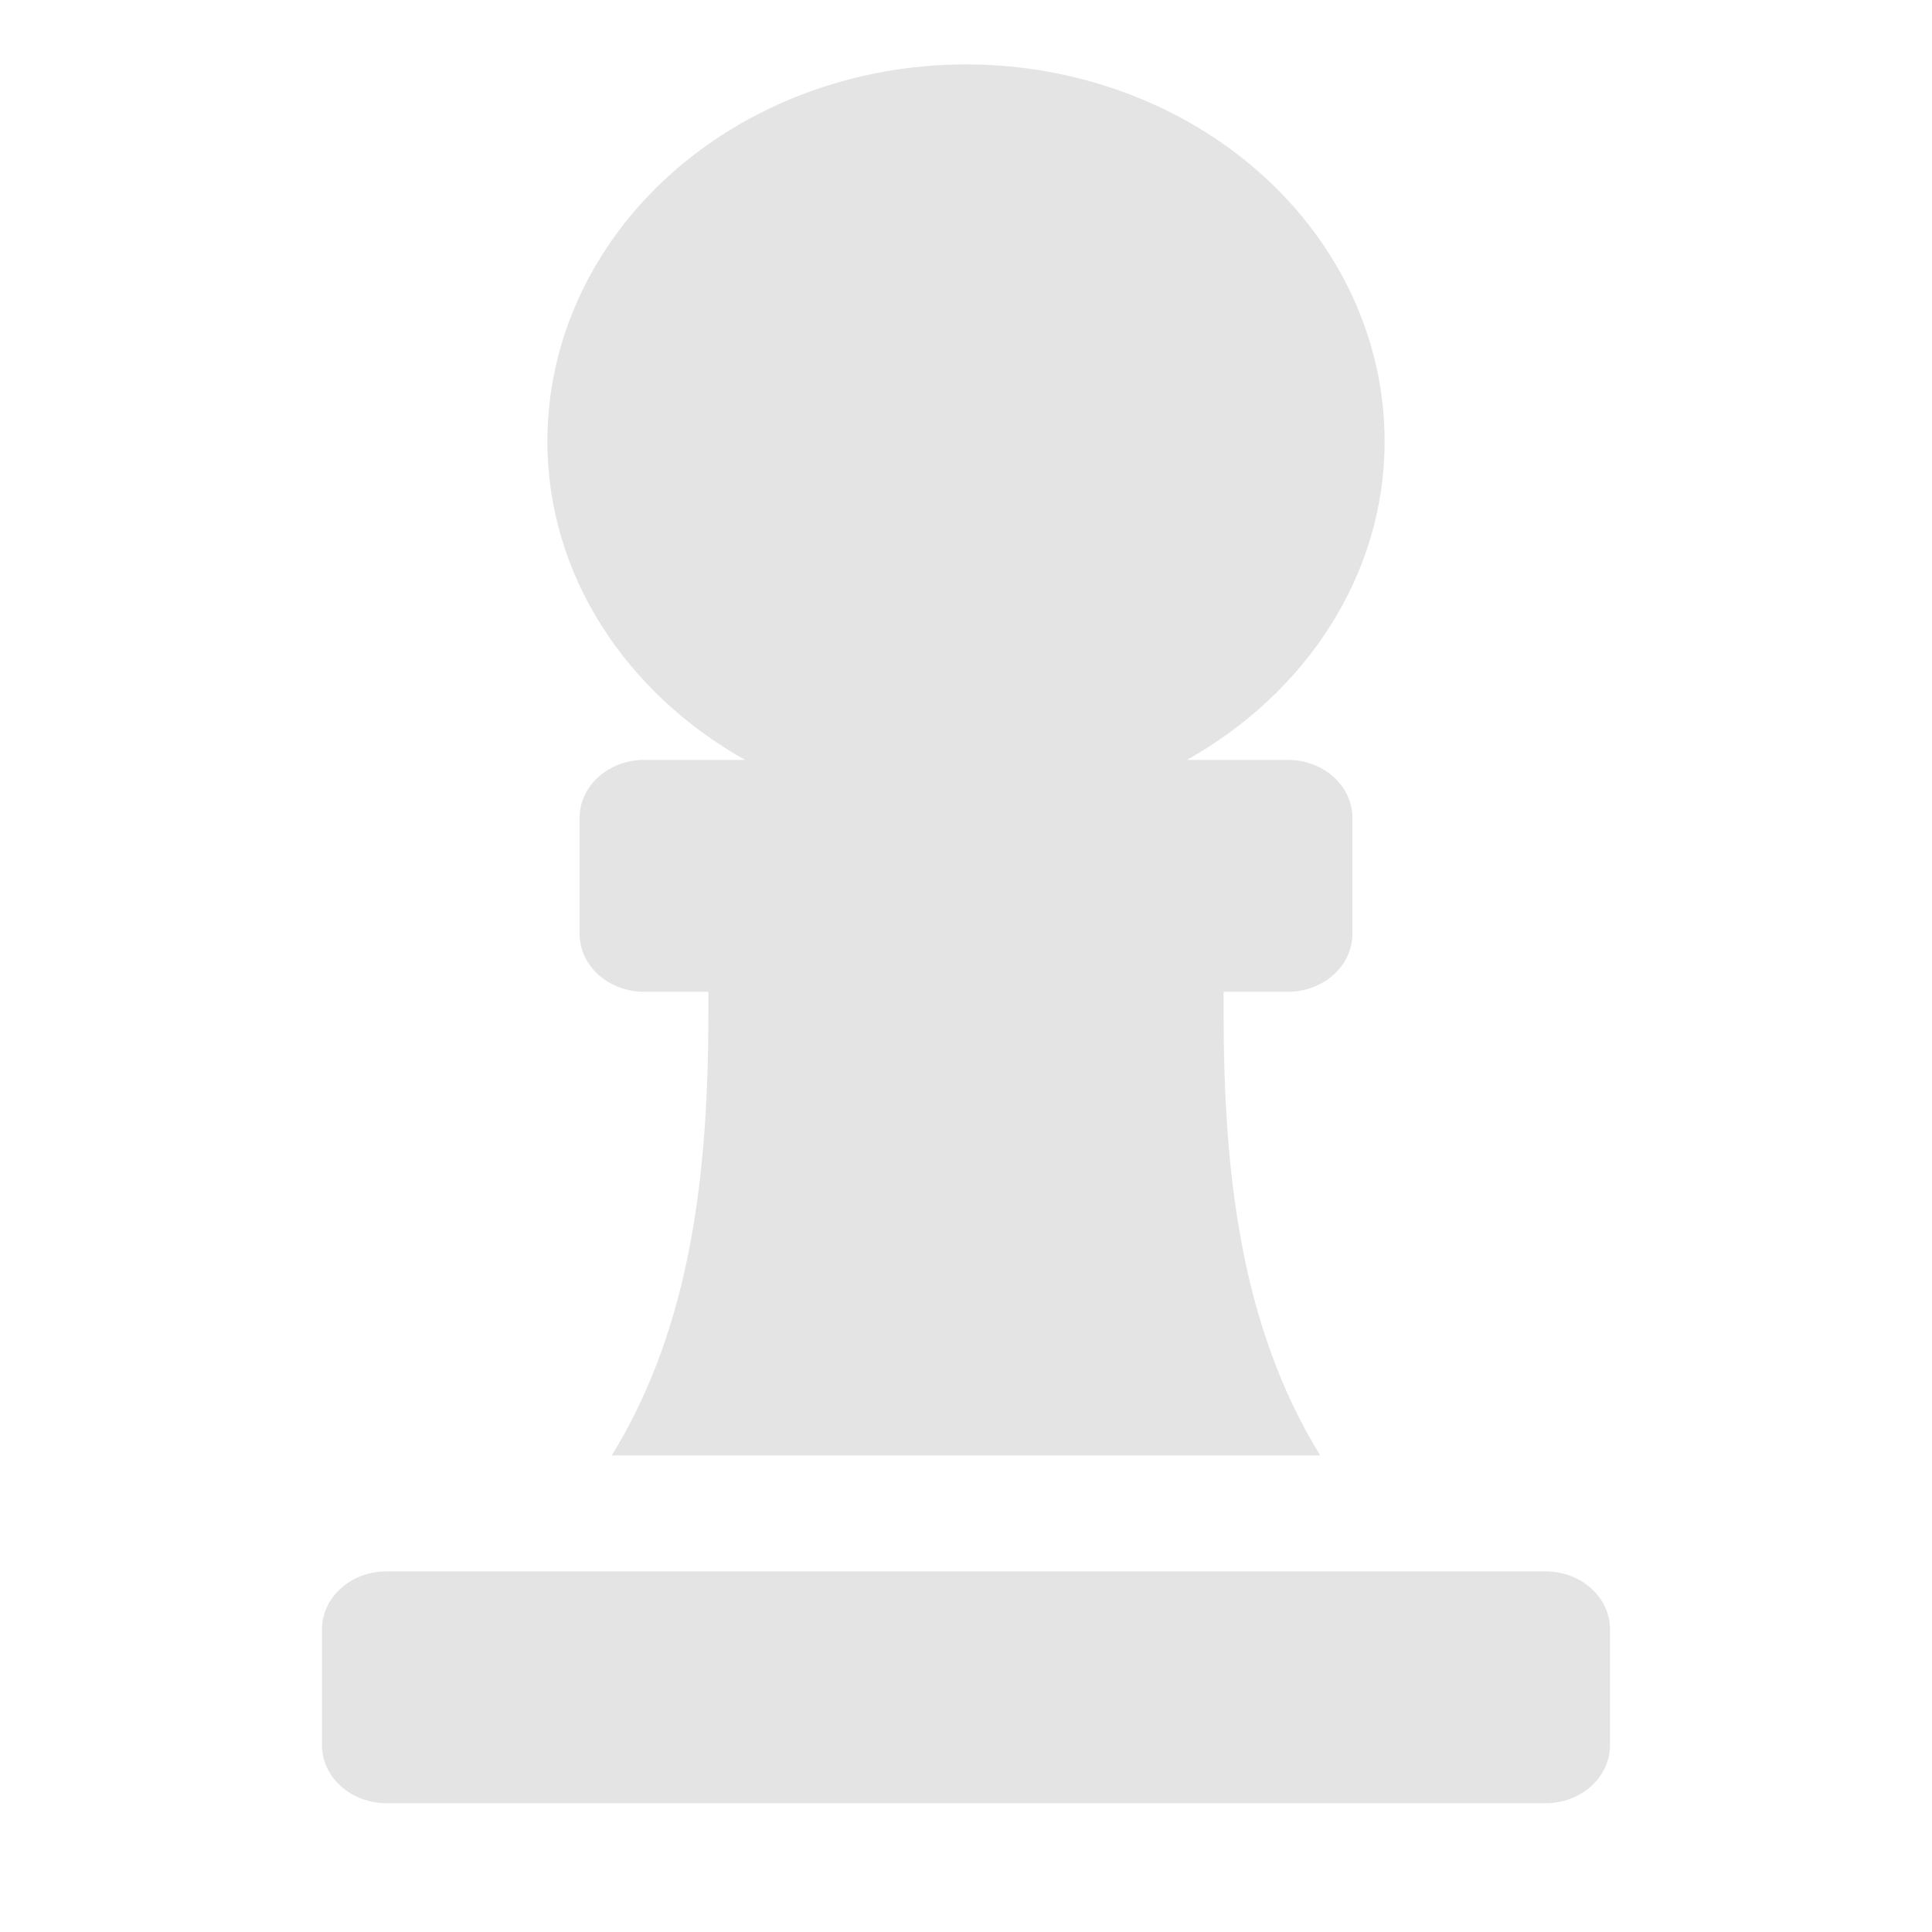 <svg width="30" height="30" viewBox="0 0 30 30" fill="none" xmlns="http://www.w3.org/2000/svg">
<path d="M11.569 11.8H10C9.735 11.8 9.48 11.895 9.293 12.064C9.105 12.232 9 12.461 9 12.7V14.5C9 14.739 9.105 14.968 9.293 15.136C9.48 15.305 9.735 15.4 10 15.4H11V15.709C11 18.184 10.741 20.58 9.5 22.6H20.5C19.257 20.58 19 18.184 19 15.709V15.4H20C20.265 15.4 20.52 15.305 20.707 15.136C20.895 14.968 21 14.739 21 14.5V12.7C21 12.461 20.895 12.232 20.707 12.064C20.52 11.895 20.265 11.8 20 11.8H18.431C20.268 10.766 21.5 8.944 21.5 6.85C21.5 5.298 20.815 3.811 19.596 2.713C18.377 1.616 16.724 1 15 1C13.276 1 11.623 1.616 10.404 2.713C9.185 3.811 8.5 5.298 8.5 6.85C8.5 8.944 9.732 10.766 11.569 11.8ZM24 24.4H6C5.735 24.4 5.48 24.495 5.293 24.664C5.105 24.832 5 25.061 5 25.3V27.1C5 27.339 5.105 27.568 5.293 27.736C5.48 27.905 5.735 28 6 28H24C24.265 28 24.52 27.905 24.707 27.736C24.895 27.568 25 27.339 25 27.1V25.3C25 25.061 24.895 24.832 24.707 24.664C24.52 24.495 24.265 24.4 24 24.4Z" fill="#E4E4E4"/>
</svg>
